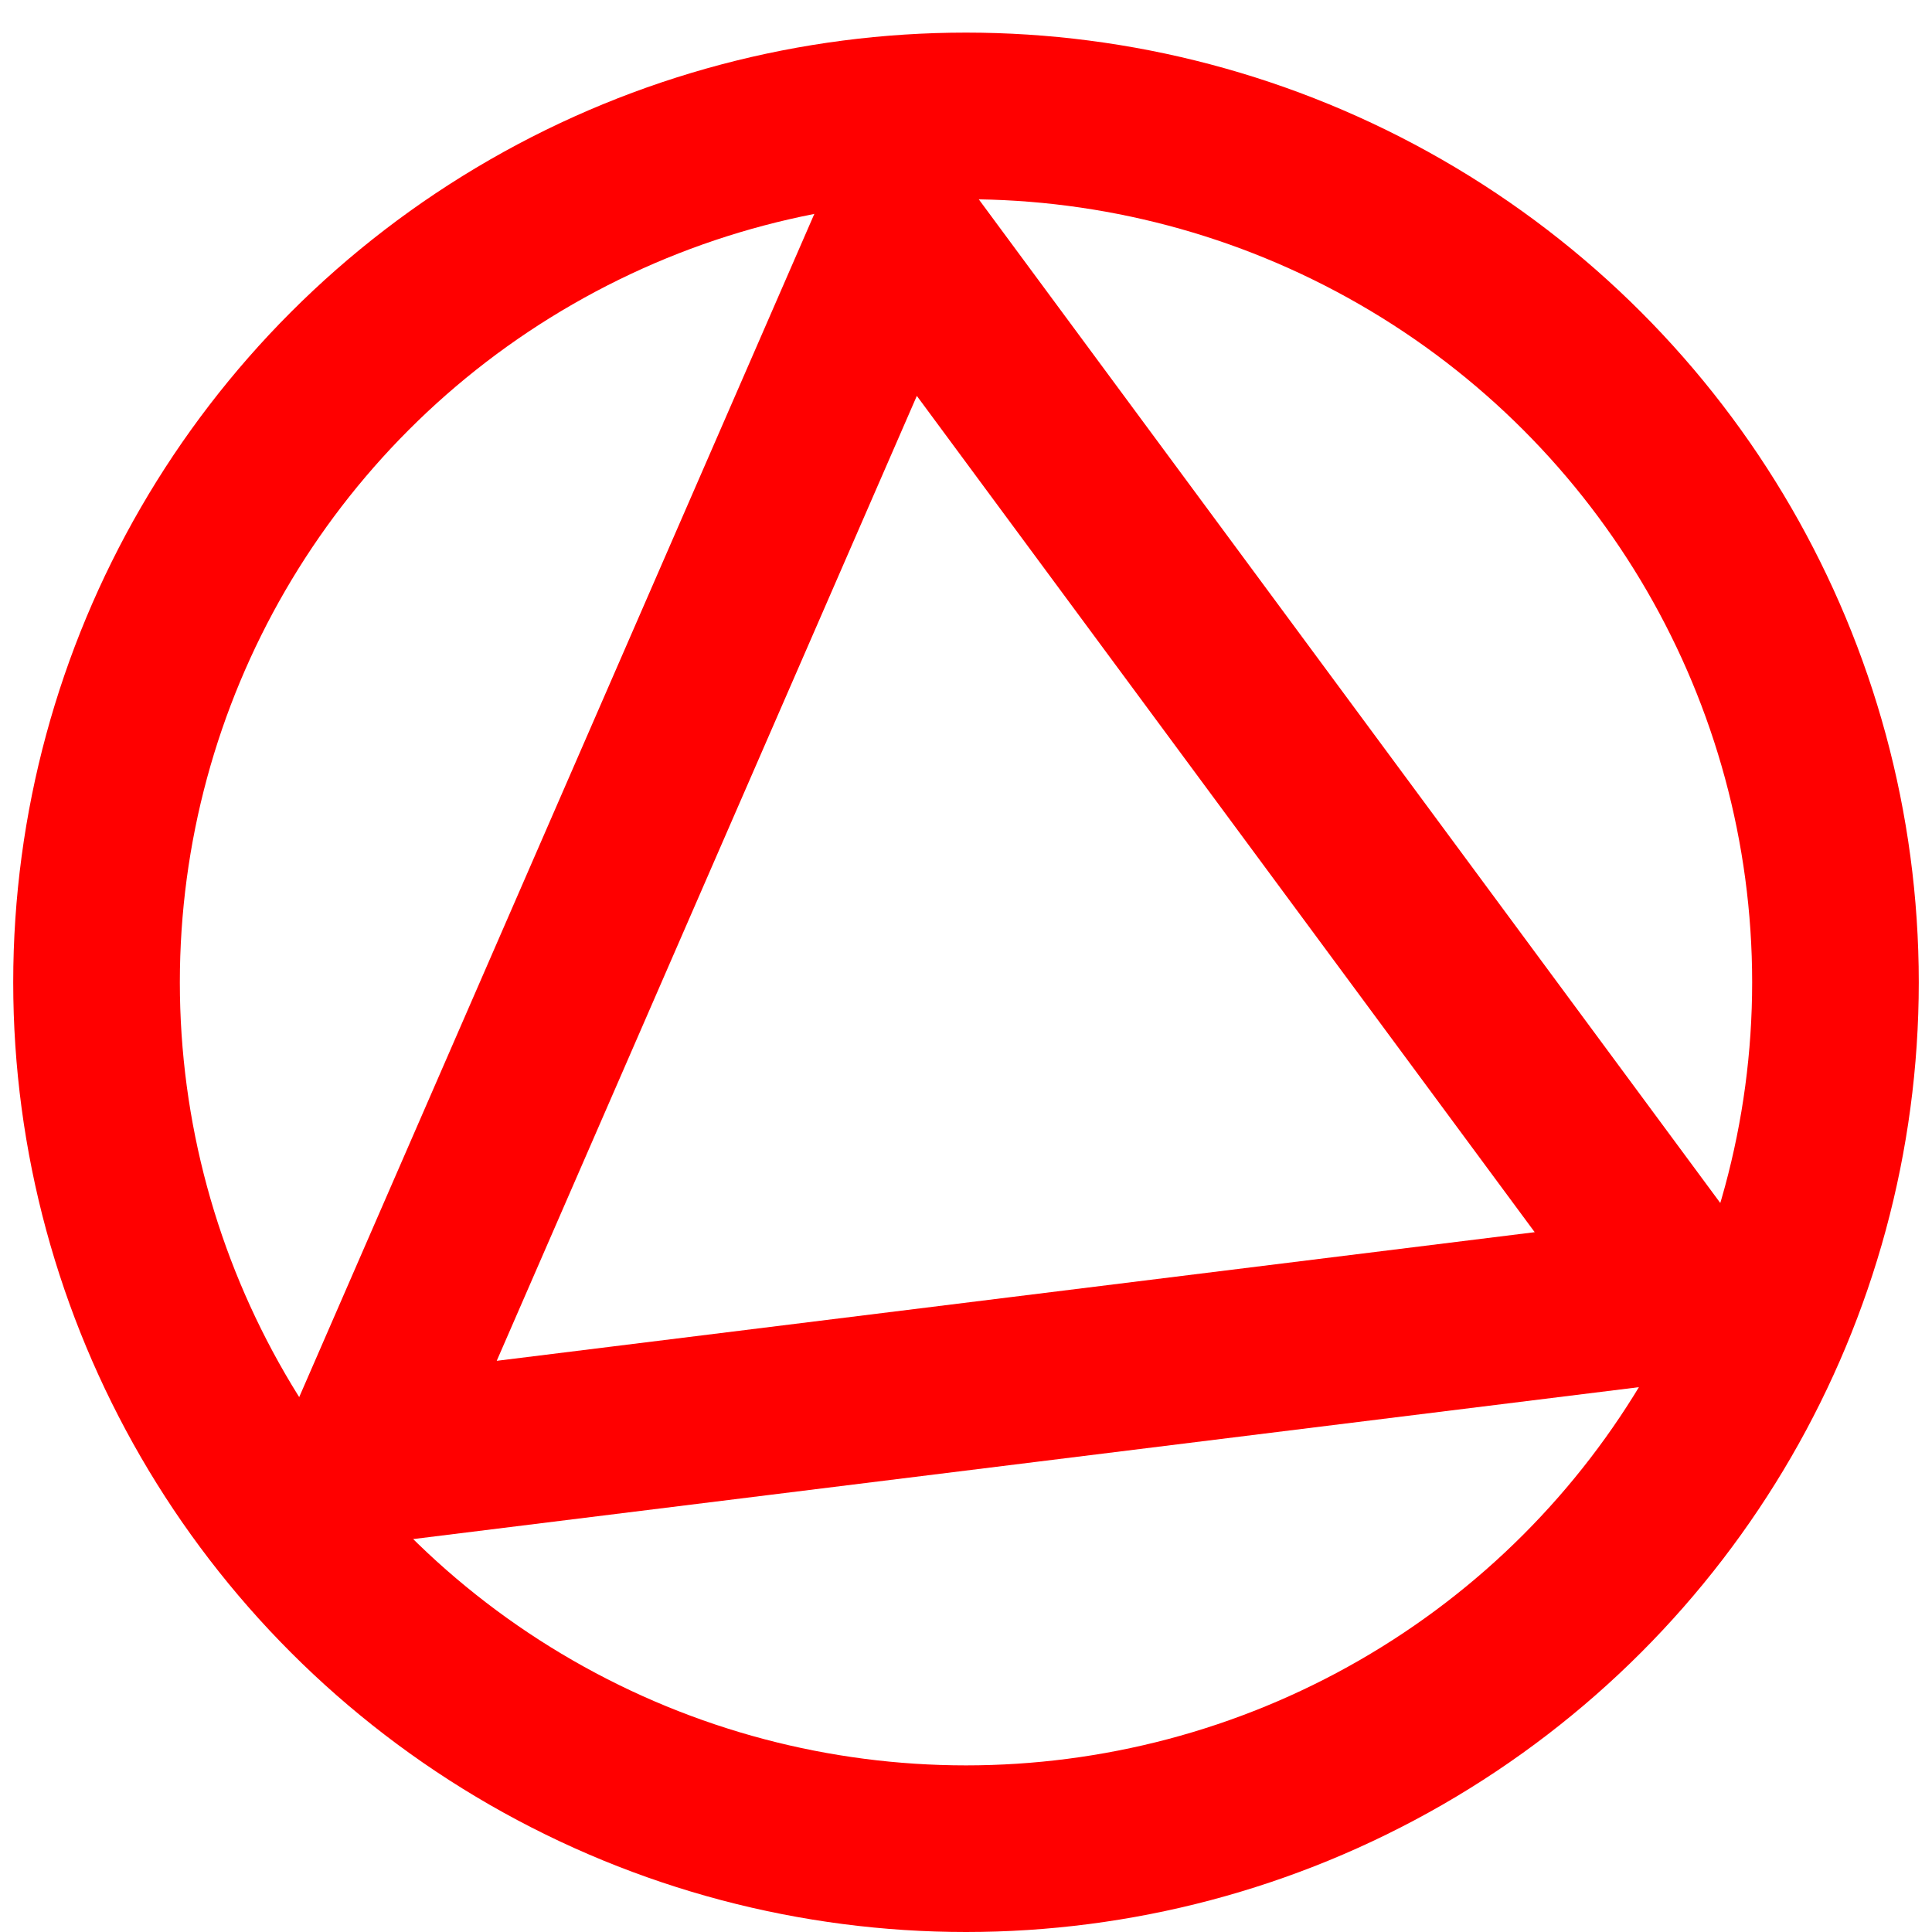<svg xmlns="http://www.w3.org/2000/svg" viewBox="0 0 114.364 115.951" width="32" height="32"><g transform="translate(-35.397 -148.886)"><path d="m56.332 236.597 32.17-73.89 47.313 64.04z" style="fill:none;stroke:red;stroke-width:10;stroke-linecap:butt;stroke-linejoin:miter;stroke-miterlimit:4;stroke-dasharray:none;stroke-opacity:1;image-rendering:auto"/><ellipse cx="92.579" cy="207.84" rx="52.182" ry="51.997" style="fill:none;fill-rule:evenodd;stroke:red;stroke-width:10;stroke-miterlimit:4;stroke-dasharray:none;stroke-opacity:1"/></g></svg>